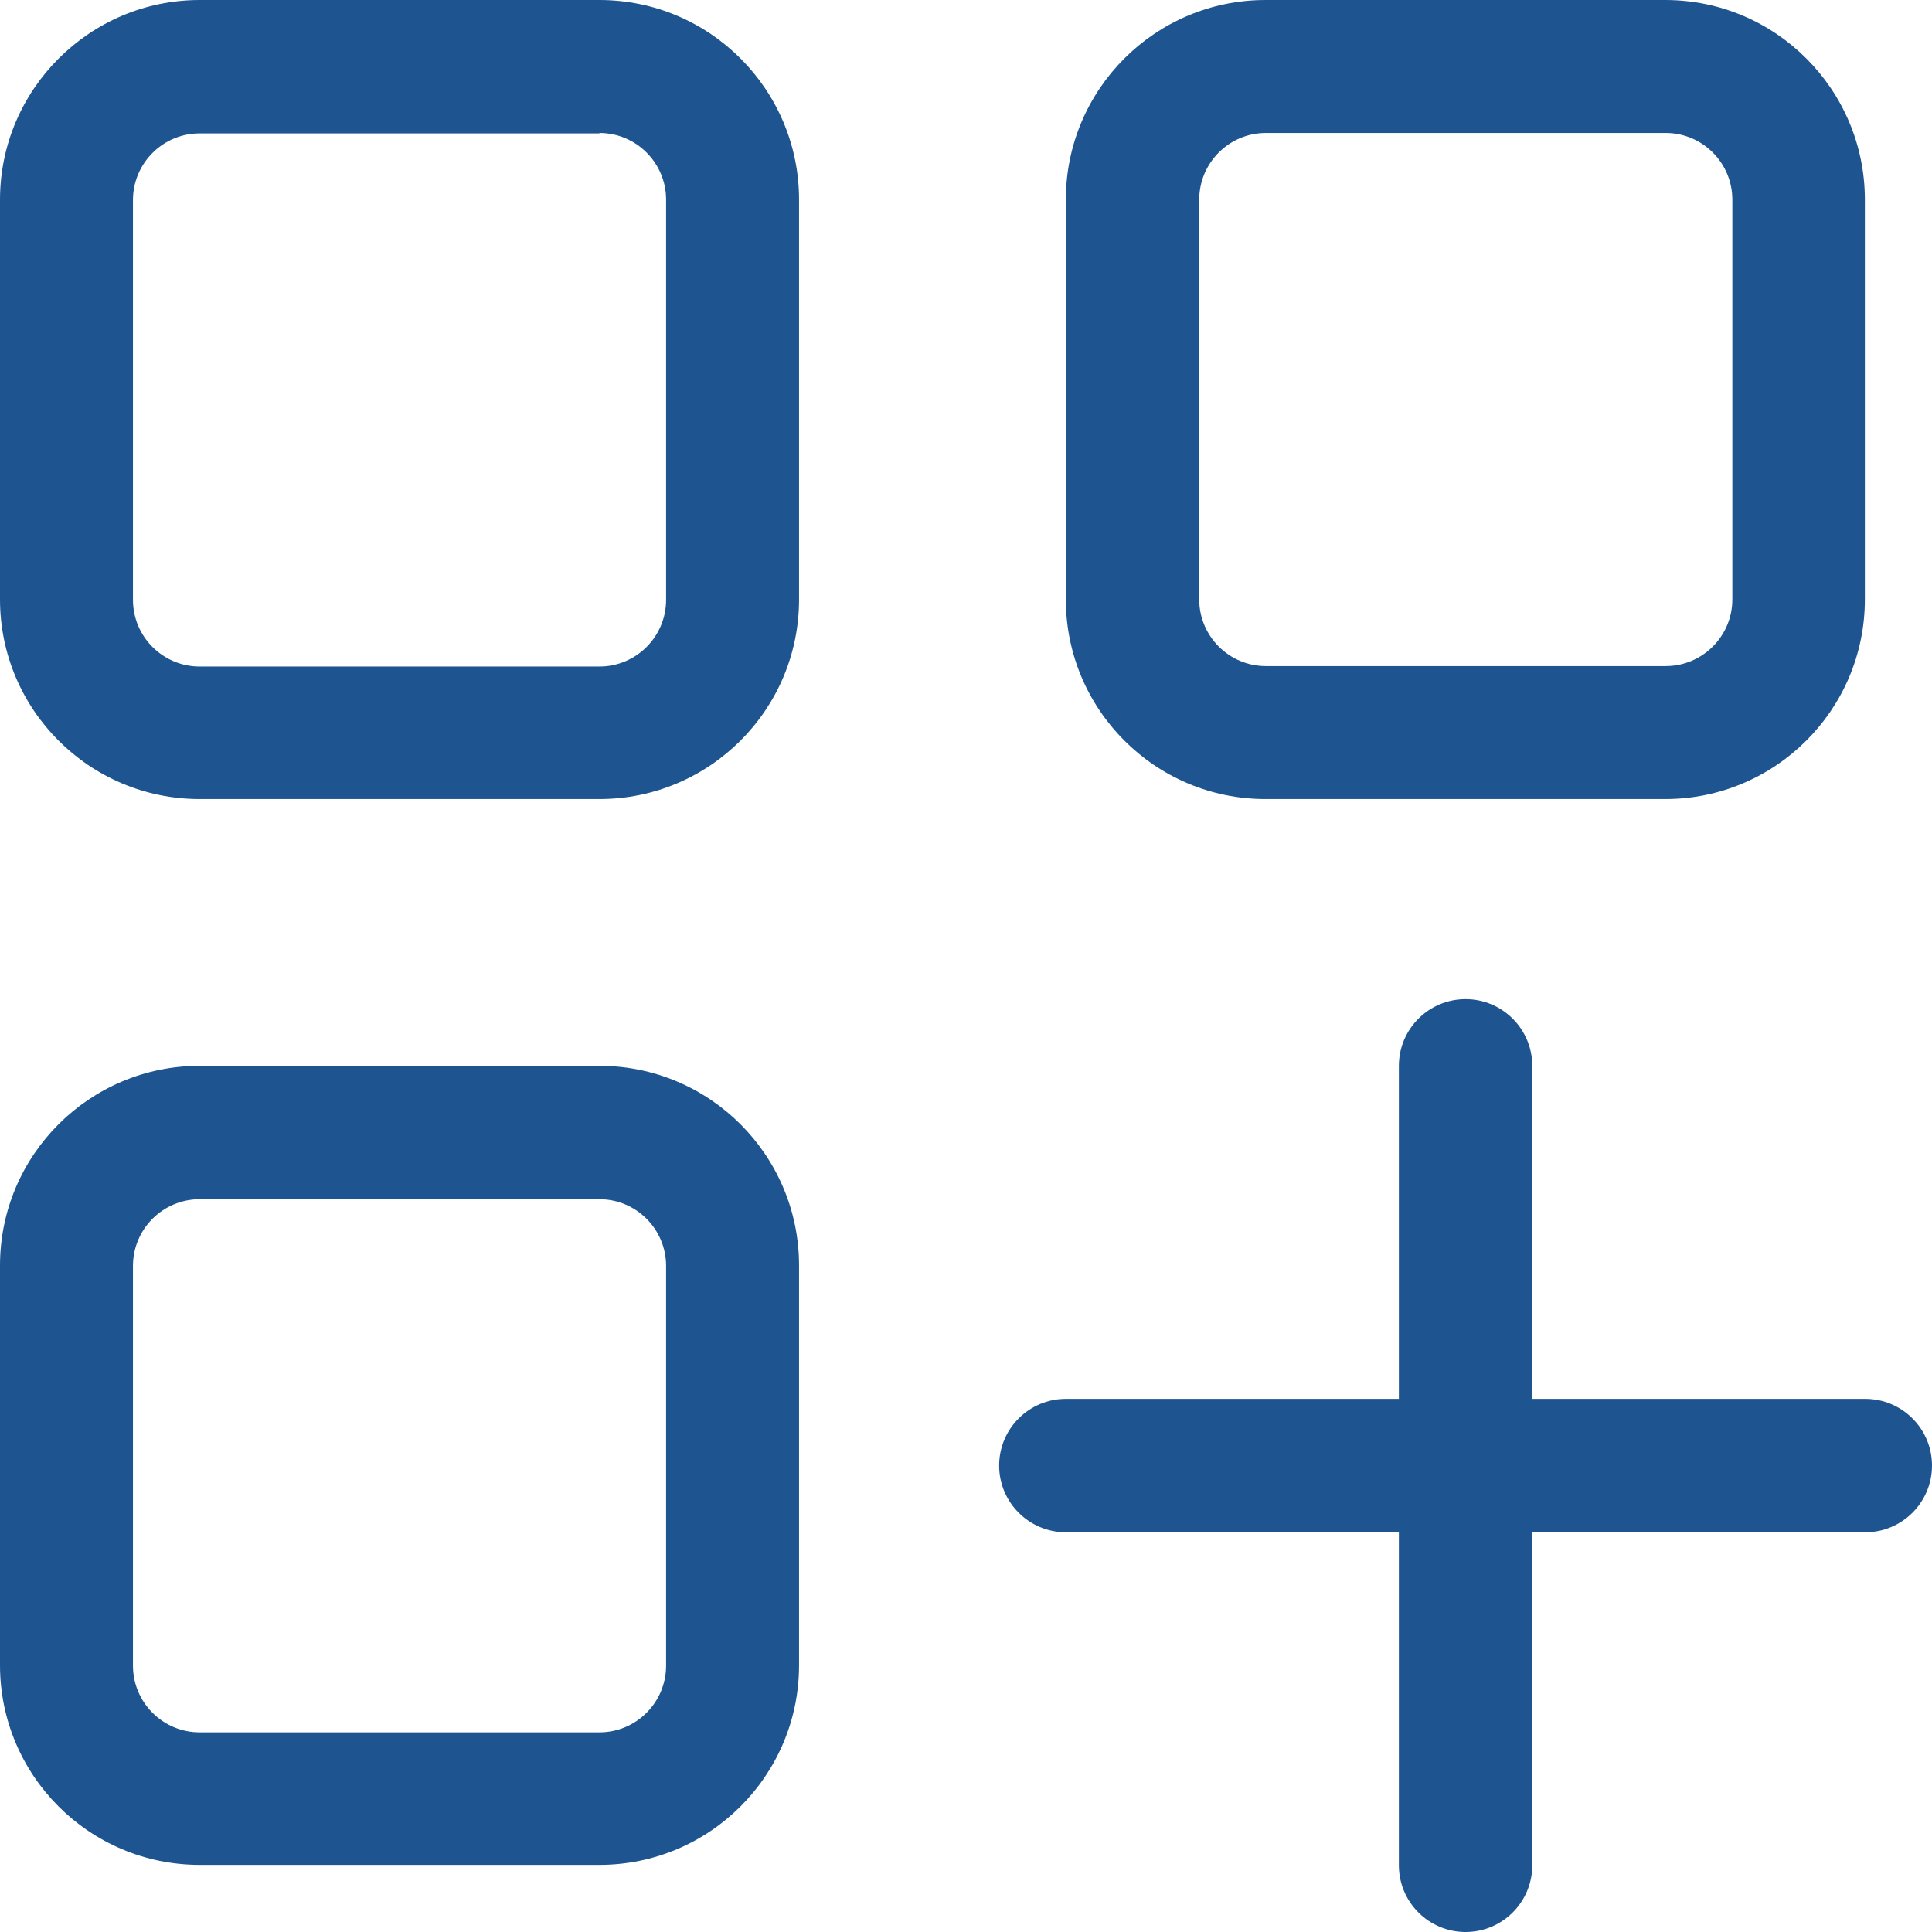 <svg xmlns="http://www.w3.org/2000/svg" id="Layer_2" data-name="Layer 2" viewBox="0 0 44.61 44.61"><defs><style>      .cls-1 {        fill: #1e5590;        stroke-width: 0px;      }    </style></defs><g id="Capa_2" data-name="Capa 2"><path class="cls-1" d="M13.84,0c2.55,0,4.61,2.07,4.61,4.61v9.23c0,2.55-2.07,4.61-4.61,4.61H4.61c-2.55,0-4.61-2.07-4.61-4.61V4.61C0,2.07,2.07,0,4.61,0h9.23ZM13.84,3.08H4.61c-.85,0-1.54.69-1.54,1.54v9.23c0,.85.69,1.54,1.54,1.54h9.23c.85,0,1.54-.69,1.54-1.54V4.61c0-.85-.69-1.54-1.54-1.54ZM13.84,24.61c2.55,0,4.61,2.07,4.61,4.61v9.23c0,2.55-2.07,4.61-4.61,4.61H4.61c-2.55,0-4.61-2.07-4.61-4.61v-9.23c0-2.55,2.07-4.61,4.61-4.61h9.23ZM13.84,27.69H4.61c-.85,0-1.54.69-1.54,1.54v9.23c0,.85.69,1.54,1.54,1.54h9.23c.85,0,1.54-.69,1.54-1.54v-9.23c0-.85-.69-1.54-1.54-1.54ZM24.61,4.61c0-2.55,2.07-4.61,4.61-4.61h9.23c2.55,0,4.61,2.07,4.61,4.61v9.23c0,2.55-2.07,4.61-4.61,4.61h-9.23c-2.55,0-4.61-2.07-4.61-4.61V4.61ZM27.69,4.61v9.23c0,.85.69,1.54,1.54,1.54h9.23c.85,0,1.54-.69,1.54-1.54V4.61c0-.85-.69-1.54-1.54-1.54h-9.23c-.85,0-1.54.69-1.54,1.54ZM33.84,23.07c.85,0,1.54.69,1.54,1.54v7.69h7.69c.85,0,1.54.69,1.54,1.54s-.69,1.54-1.54,1.54h-7.69v7.69c0,.85-.69,1.54-1.54,1.54s-1.54-.69-1.54-1.54v-7.69h-7.69c-.85,0-1.54-.69-1.54-1.54s.69-1.54,1.54-1.54h7.69v-7.69c0-.85.69-1.54,1.54-1.54Z"></path></g></svg>